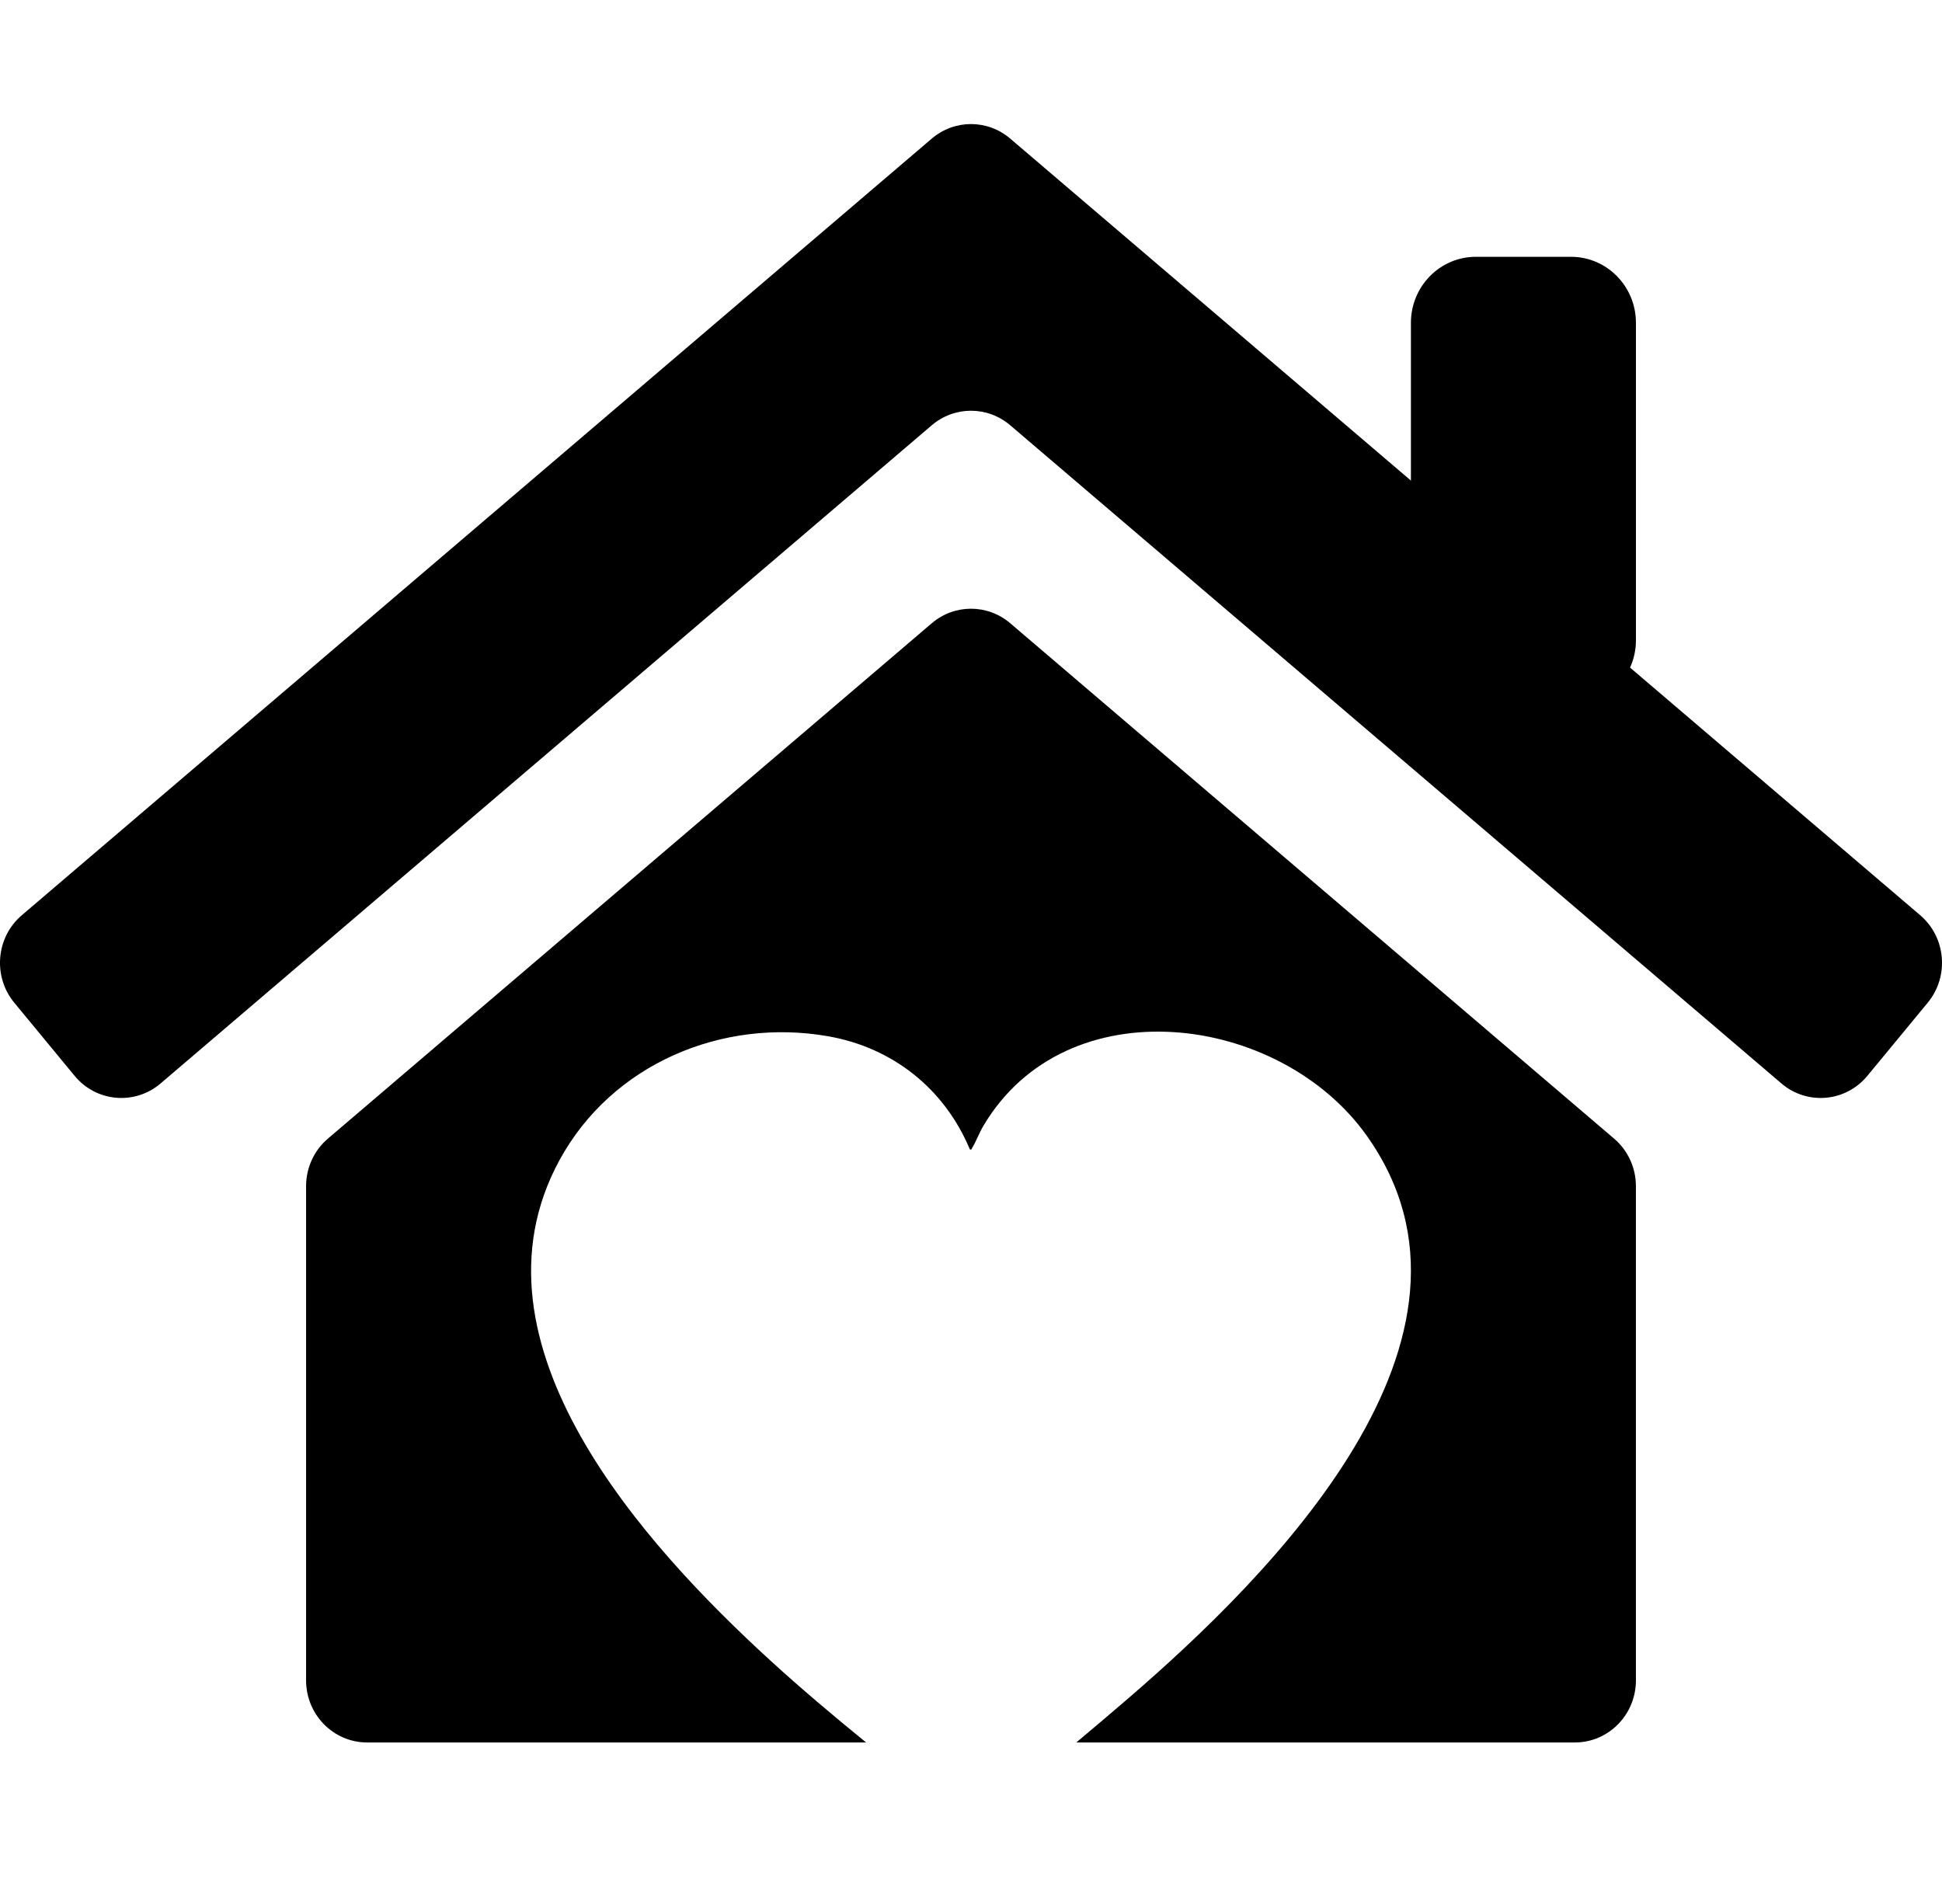 <svg version="1.2" xmlns="http://www.w3.org/2000/svg" viewBox="0 21 1080 1059" width="1080" height="1059">
	<g id="habitacao">
		<path d="m1067.87 529.96l-161.34-137.7c2.05-4.6 3.26-9.68 3.26-15.06v-176.68c0-20.27-16.17-36.71-36.11-36.71h-52.93c-19.93 0-36.1 16.44-36.1 36.71v87.73l-222.83-190.17c-12.62-10.78-31.02-10.78-43.64 0l-506.05 431.88c-14.37 12.26-16.24 34.04-4.19 48.65l33.53 40.64c12.06 14.62 33.47 16.52 47.84 4.26l428.87-366.01c12.62-10.78 31.02-10.78 43.64 0l428.87 366.01c14.37 12.26 35.78 10.36 47.83-4.26l33.54-40.64c12.05-14.61 10.18-36.39-4.19-48.65z"/>
		<path d="m561.82 367.59c-12.61-10.77-31.03-10.77-43.64 0l-335.83 286.61c-7.69 6.56-12.13 16.25-12.13 26.46v274.8c0 19.08 15.2 34.54 33.96 34.54h277.49c-18.13-14.75-36-29.81-53.26-45.58-69.44-63.5-172.74-176.22-117.31-278.16 29.2-53.72 90.71-79.32 149.49-68.98 35.71 6.27 64.58 29 78.78 62.92 1.22 0.28 0.83-0.17 1.17-0.68 2.23-3.53 4-8.46 6.28-12.31 46.25-78.25 164.78-62.83 213.25 5.34 79.9 112.41-53.8 244.98-132.67 312.97-9.23 7.95-18.97 16.22-28.84 24.48h277.27c18.75 0 33.95-15.46 33.95-34.54v-274.8c0-10.21-4.44-19.9-12.13-26.46z"/>
	</g>
</svg>